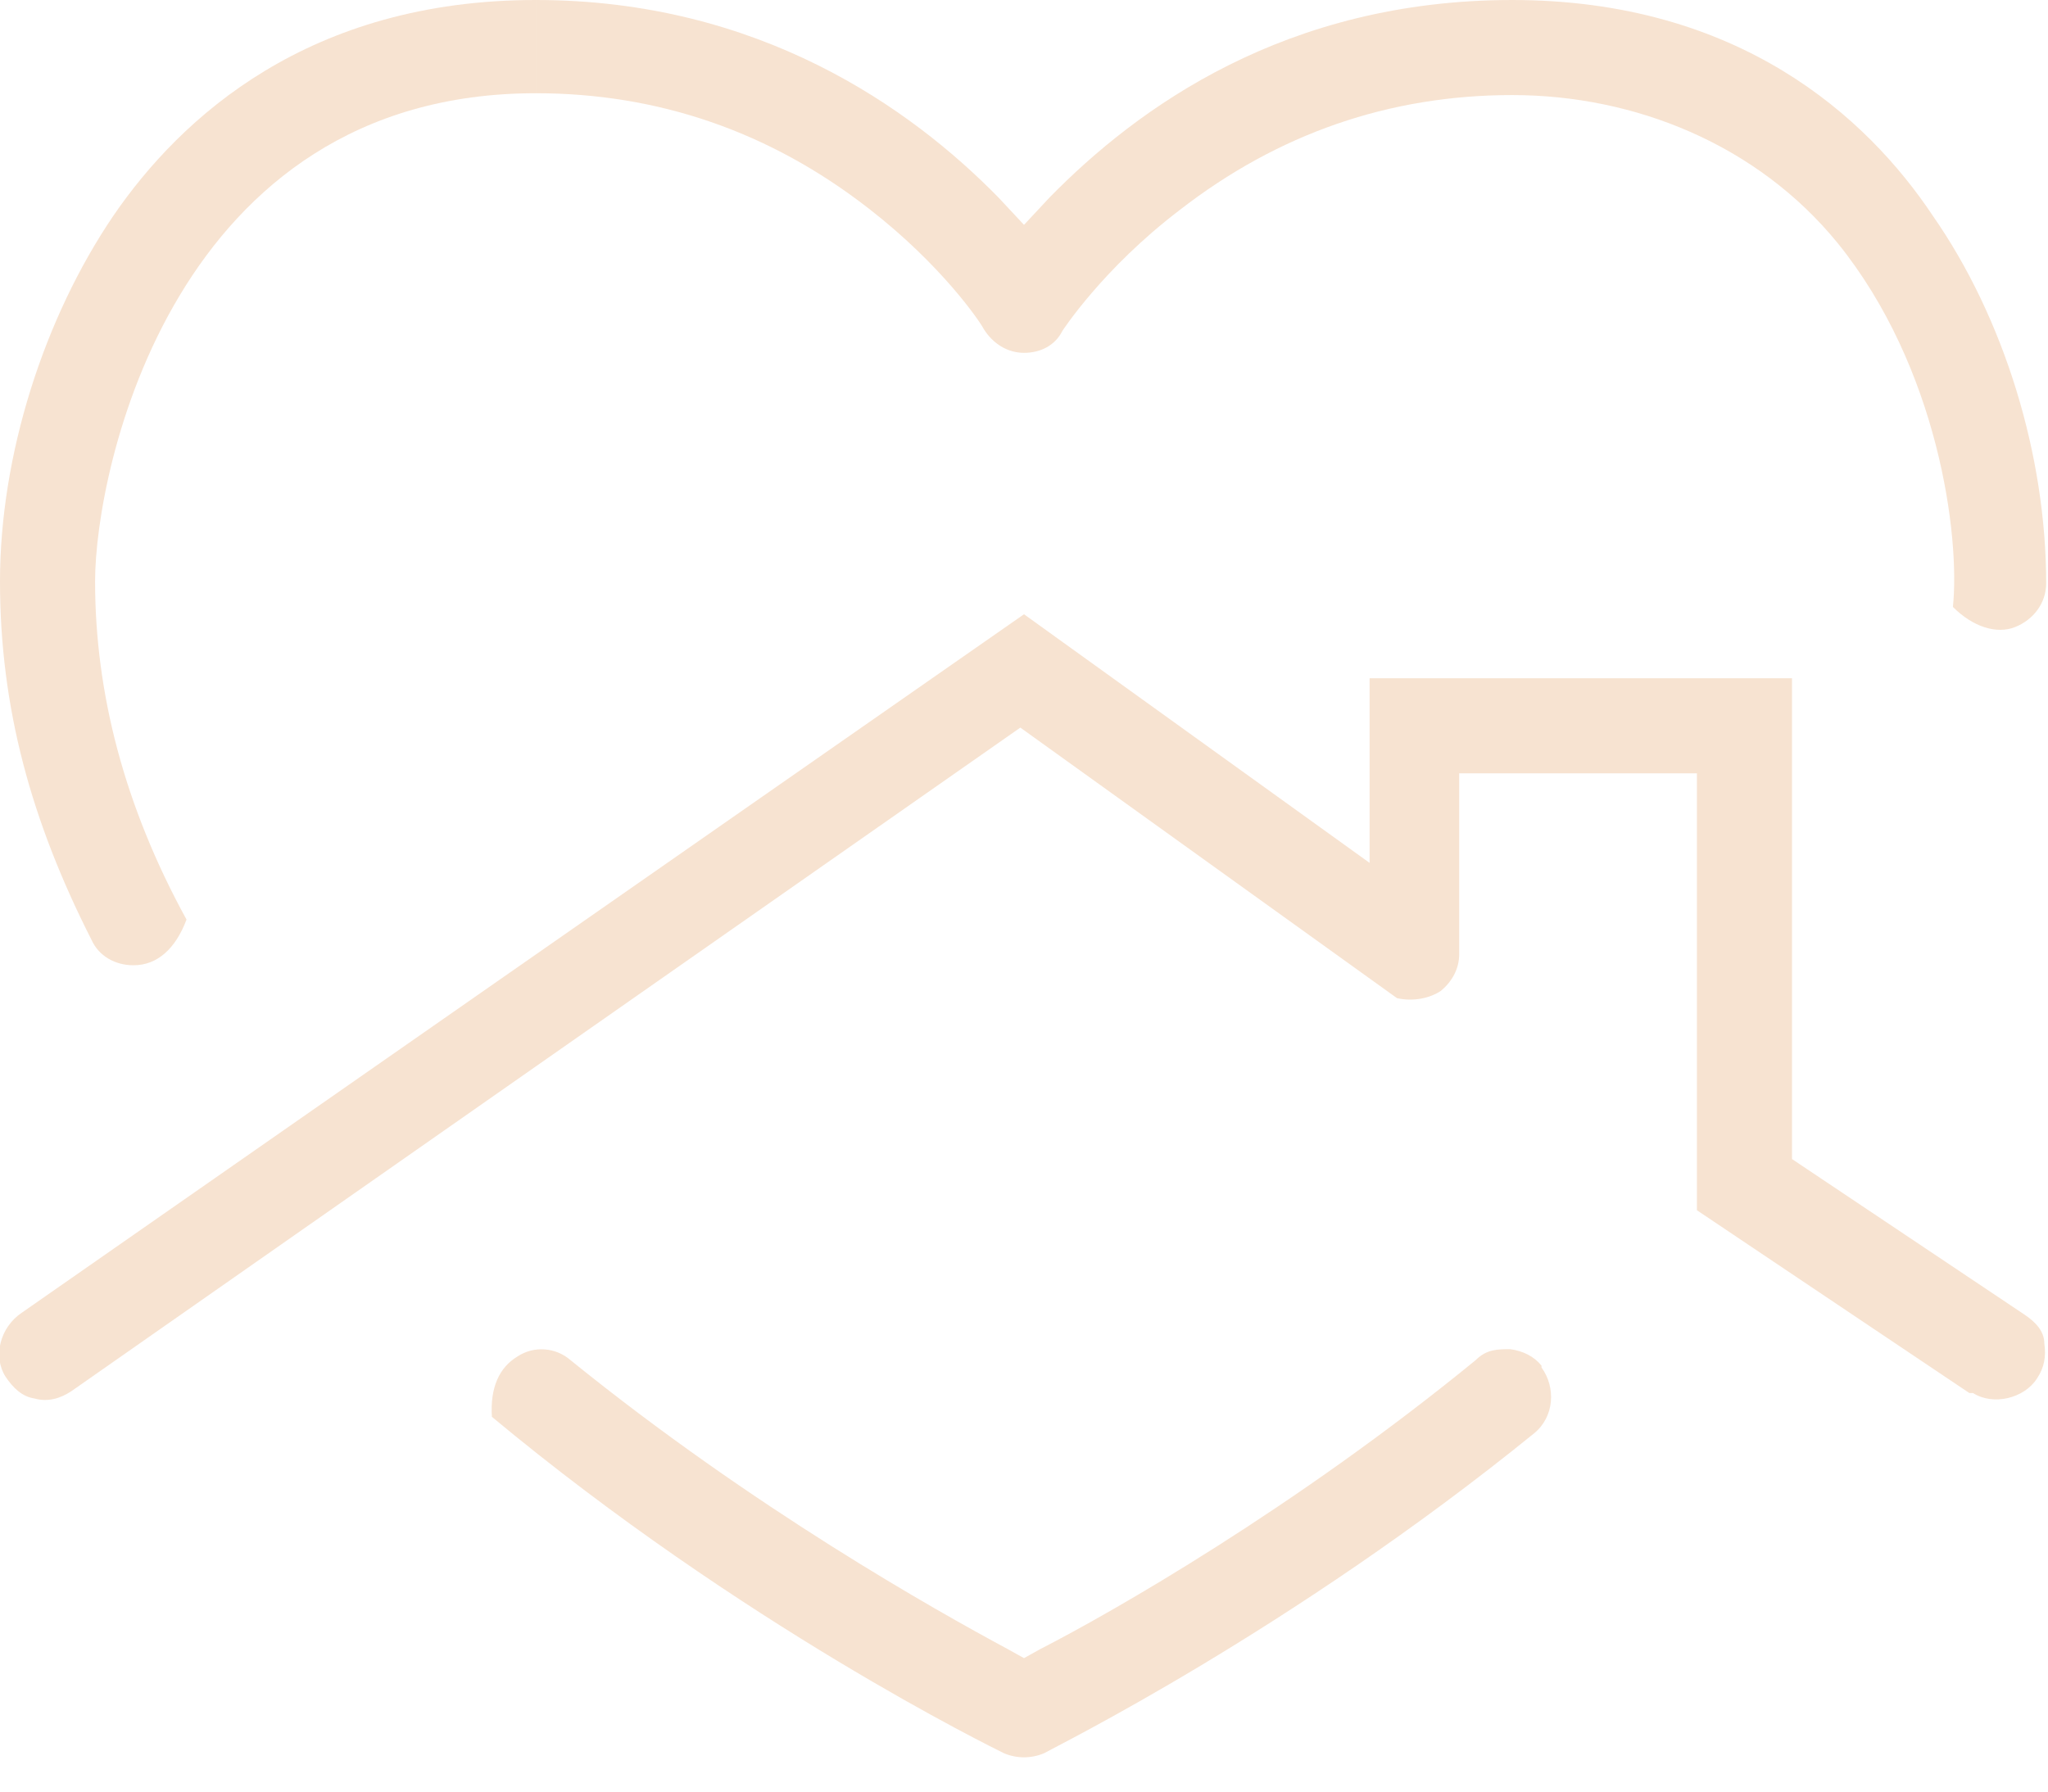 <?xml version="1.0" encoding="UTF-8"?>
<svg id="Layer_1" xmlns="http://www.w3.org/2000/svg" width="112" height="98" baseProfile="tiny" version="1.2" viewBox="0 0 112 98">
  <!-- Generator: Adobe Illustrator 29.4.0, SVG Export Plug-In . SVG Version: 2.1.0 Build 152)  -->
  <path d="M7.3,52.8h0c1.3,0,2.3-.9,2.9-2.5-3.4-6.2-5-12.4-5-18.5S9.5,5.1,29.3,5.1V0C16.9,0,9.9,6.4,6.2,11.8,2.4,17.4,0,24.9,0,31.8s1.7,13.1,5,19.6c.4.9,1.3,1.4,2.3,1.4Z" fill="#f7e3d1"/>
  <path d="M29.3,5.1c6.7,0,12.8,2.1,18.2,6.3,4,3.1,6.1,6.2,6.3,6.6.5.8,1.3,1.3,2.2,1.3s1.7-.4,2.1-1.2c0,0,2.2-3.4,6.4-6.6,5.4-4.2,11.5-6.3,18.2-6.3s13.4,2.7,17.8,8.1c5.5,6.8,6.7,16,6.3,19.9,1.1,1.1,2.4,1.5,3.4,1.1s1.7-1.3,1.7-2.4c0-7-2.3-14.5-6.2-20.1-3.6-5.4-10.6-11.8-23-11.8s-20.5,5.9-25.3,10.8l-1.4,1.5-1.4-1.5C49.8,5.9,41.5,0,29.3,0s0,0,0,0v5h0Z" fill="#f7e3d1"/>
  <path d="M110.7,71.9l-12.7-8.5v-26.3h-23.1v10.1l-18.9-13.6L1.2,71.8c-1.2.8-1.6,2.4-.9,3.5.4.6.9,1.1,1.6,1.2.7.2,1.4,0,2-.4l51.9-36.3,20.6,14.8c.9.2,1.8,0,2.4-.4.6-.5,1-1.2,1-2v-9.9h13v23.9l14.9,10h.2c1.1.7,2.8.3,3.5-.8.4-.6.5-1.2.4-1.9,0-.7-.5-1.2-1.1-1.6Z" fill="#f7e3d1"/>
  <path d="M84.3,74.7c-.4-.5-1-.8-1.7-.9-.7,0-1.3,0-1.9.6-9.9,8.1-19.9,13.8-23.8,15.8l-.9.5-.9-.5c-3.9-2.1-13.9-7.7-23.9-15.8-.8-.7-2-.8-2.9-.2-1,.6-1.5,1.7-1.4,3.3,13.7,11.4,27.4,18.1,28,18.4.7.3,1.5.3,2.2,0,.5-.3,13.5-6.7,26.8-17.5,1.1-.9,1.2-2.5.4-3.6h0Z" fill="#f7e3d1"/>
</svg>